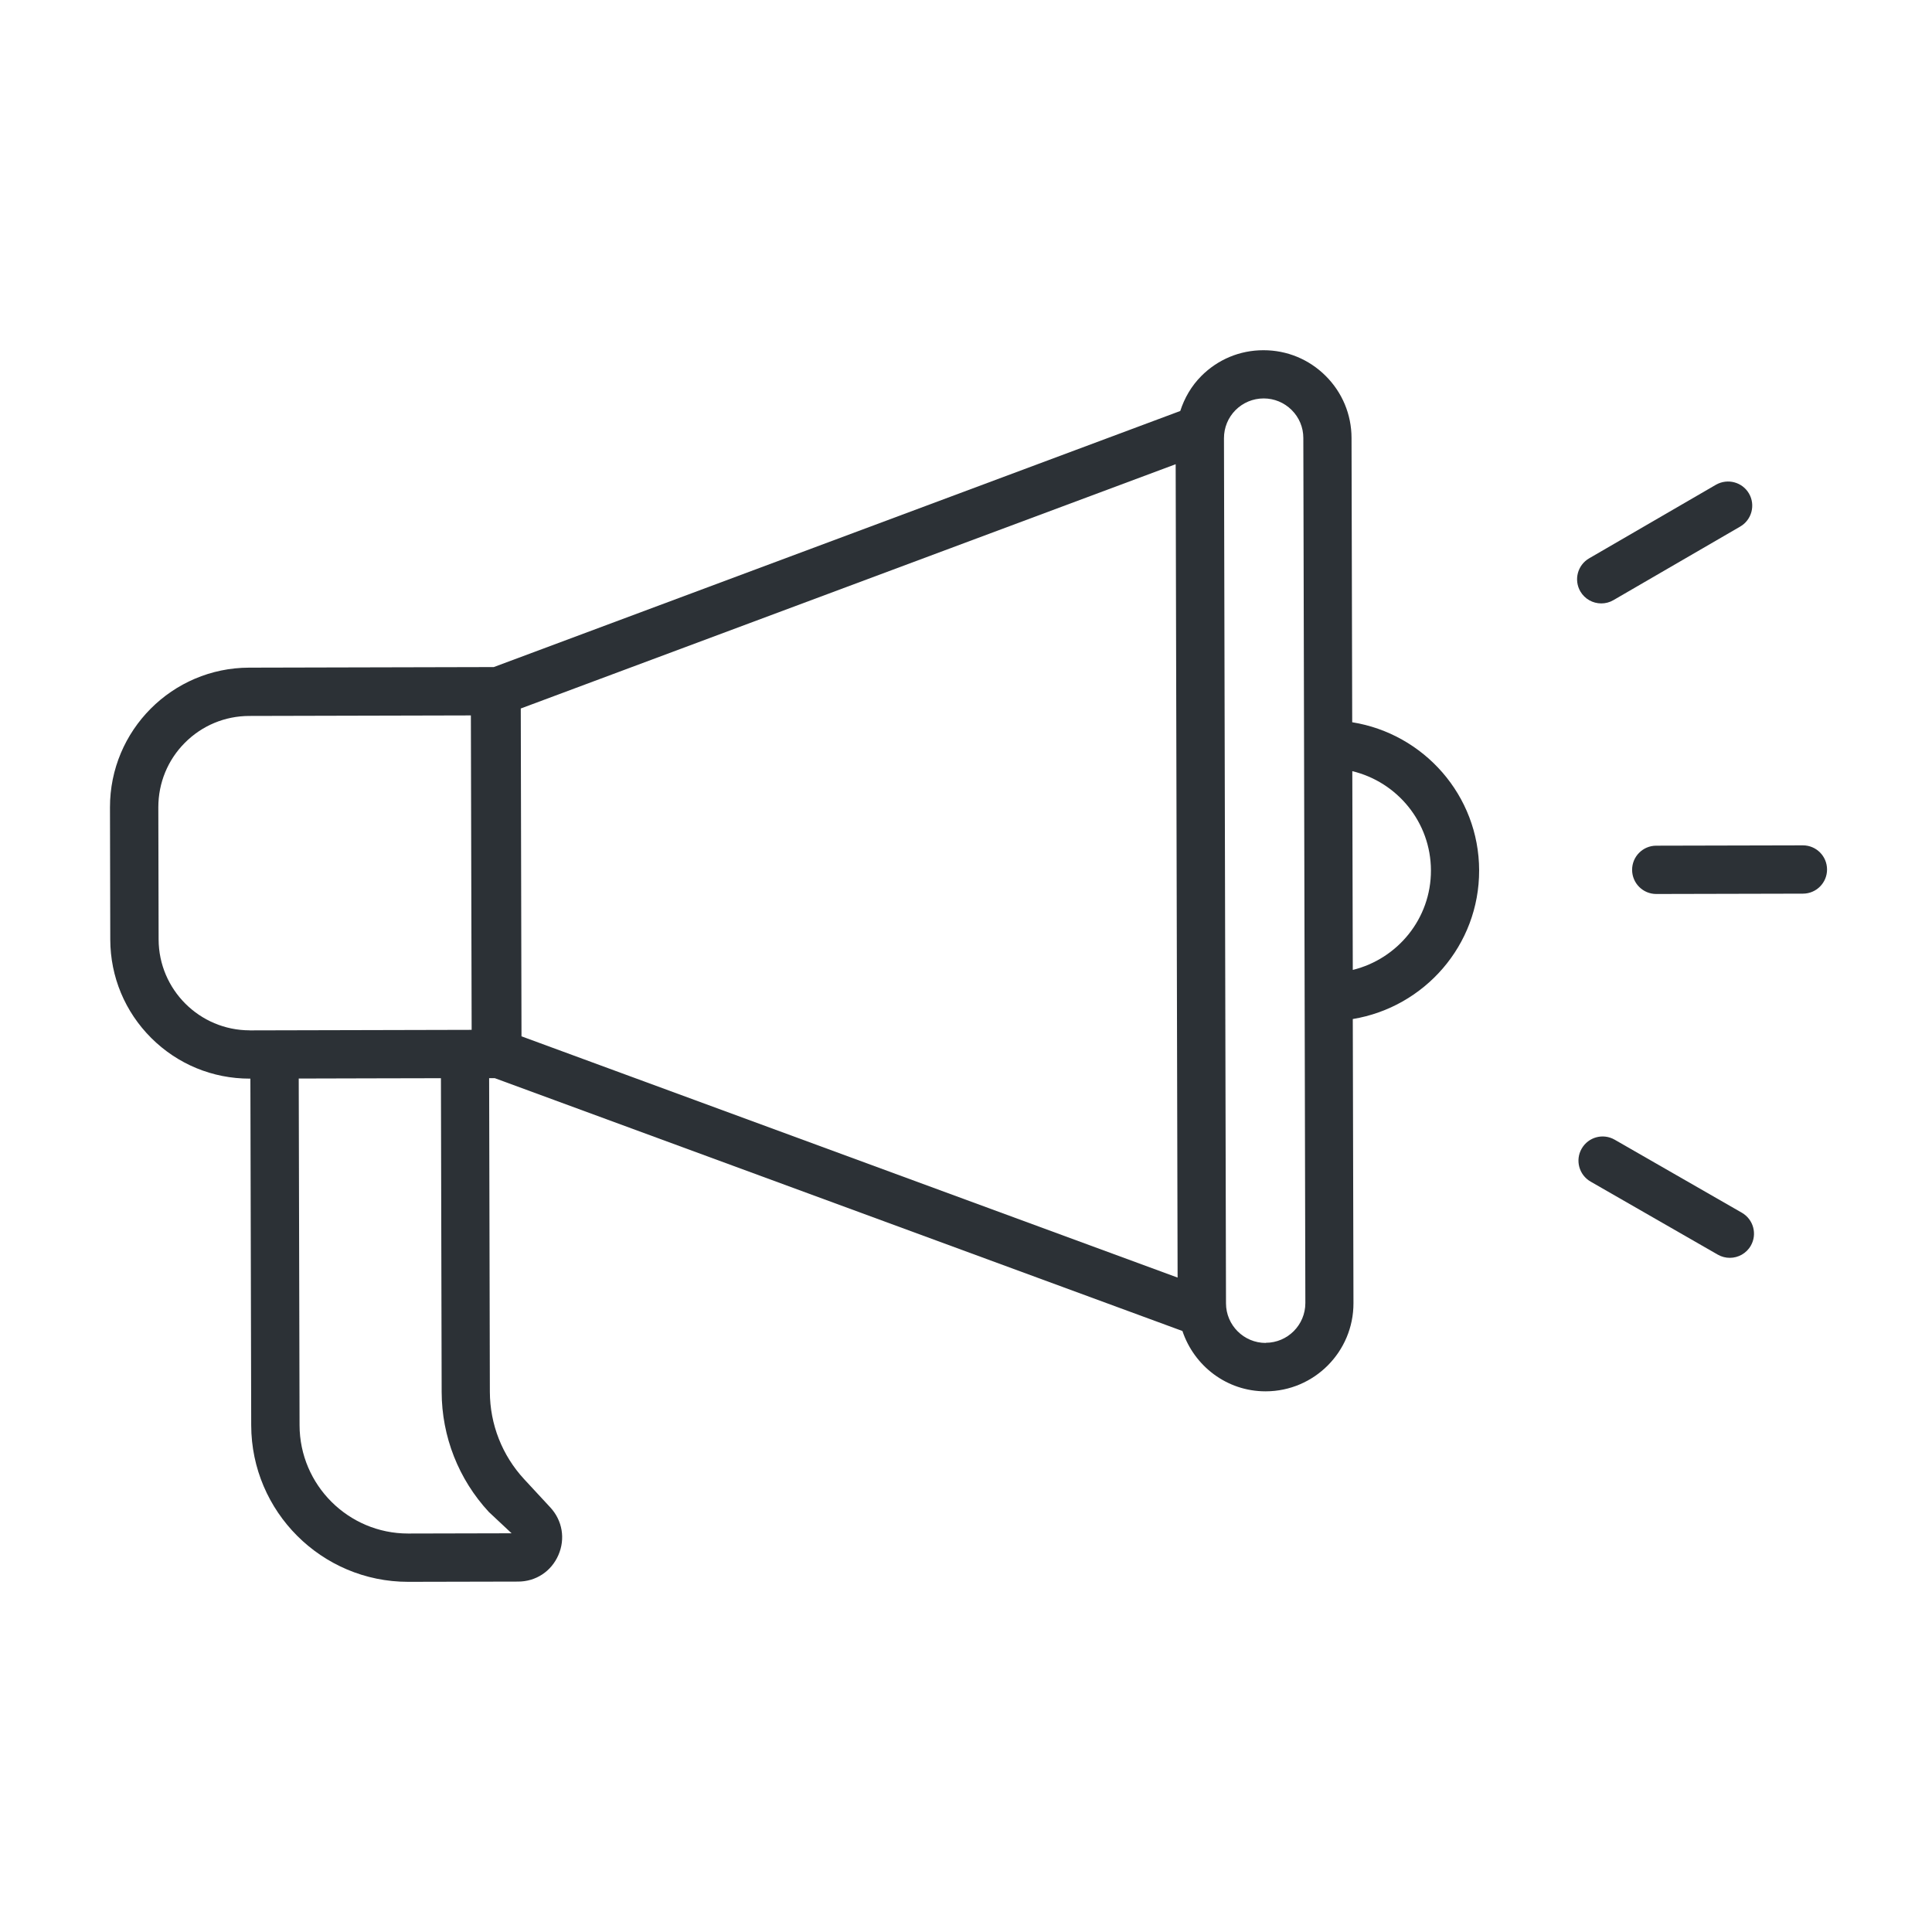 <?xml version="1.0" encoding="UTF-8"?><svg id="a" xmlns="http://www.w3.org/2000/svg" width="40" height="40" viewBox="0 0 40 40"><defs><style>.b{fill:#fff;}.c{fill:#2c3136;}</style></defs><rect class="b" x="-162.666" y="-65.274" width="943.927" height="644.817"/><path class="c" d="M27.996,14.951l-.014-5.884c-.001-.486-.192-.943-.537-1.286-.344-.342-.799-.53-1.284-.53h-.005c-.487,0-.944.191-1.287.537-.204.205-.346.453-.433.721l-14.213,5.302-5.066.012c-1.592.003-2.883,1.301-2.88,2.893l.006,2.737c.002.771.304,1.495.85,2.039.545.542,1.268.84,2.037.84h.014l.017,7.178c.004,1.788,1.46,3.24,3.247,3.24h.007l2.271-.005h0c.368,0,.688-.211.835-.549.147-.338.083-.715-.167-.986l-.541-.584c-.457-.494-.709-1.137-.711-1.809l-.015-6.495h.116s14.238,5.235,14.238,5.235c.242.723.917,1.249,1.72,1.249h.005c1.003-.002,1.818-.821,1.816-1.825l-.014-5.883c1.483-.245,2.619-1.528,2.616-3.079-.004-1.551-1.146-2.829-2.63-3.066ZM5.171,21.332c-1.039,0-1.884-.843-1.887-1.881l-.006-2.737c0-.504.194-.979.549-1.335.355-.357.829-.555,1.333-.556l4.589-.011.016,6.51-4.589.011h-.004ZM9.144,28.818c.002.924.349,1.807.977,2.486l.471.441-2.138.005h-.005c-1.237,0-2.244-1.004-2.247-2.242l-.017-7.178,1.551-.004,1.393-.003.015,6.495ZM10.781,14.669l13.56-5.058.02,8.42.02,8.42-13.584-4.995-.015-6.788ZM26.206,27.804h-.002c-.452,0-.82-.367-.821-.819l-.021-8.956-.021-8.956c0-.219.084-.426.239-.582.155-.155.361-.241.581-.242h.002c.218,0,.424.085.579.239.156.155.242.361.242.58l.015,6.331s0,0,0,.001,0,0,0,0l.027,11.578c0,.453-.366.822-.819.823ZM28.008,20.081l-.01-4.115c.93.224,1.625,1.056,1.628,2.054.003.998-.69,1.833-1.618,2.061Z"/><path class="c" d="M37.327,17.502h0l-3.037.007c-.276,0-.5.225-.499.501s.224.499.5.499h0l3.037-.007c.276,0,.5-.225.499-.501s-.224-.499-.5-.499Z"/><path class="c" d="M33.153,12.493c.085,0,.171-.021.25-.067l2.626-1.524c.239-.139.32-.445.182-.684-.139-.238-.443-.319-.684-.182l-2.626,1.524c-.239.139-.32.445-.182.684.093.16.261.249.433.249Z"/><path class="c" d="M36.063,25.108l-2.633-1.512c-.241-.138-.545-.055-.683.185-.138.239-.055.545.185.683l2.633,1.512c.079.045.164.066.249.066.173,0,.342-.09.434-.251.138-.239.055-.545-.185-.683Z"/></svg>